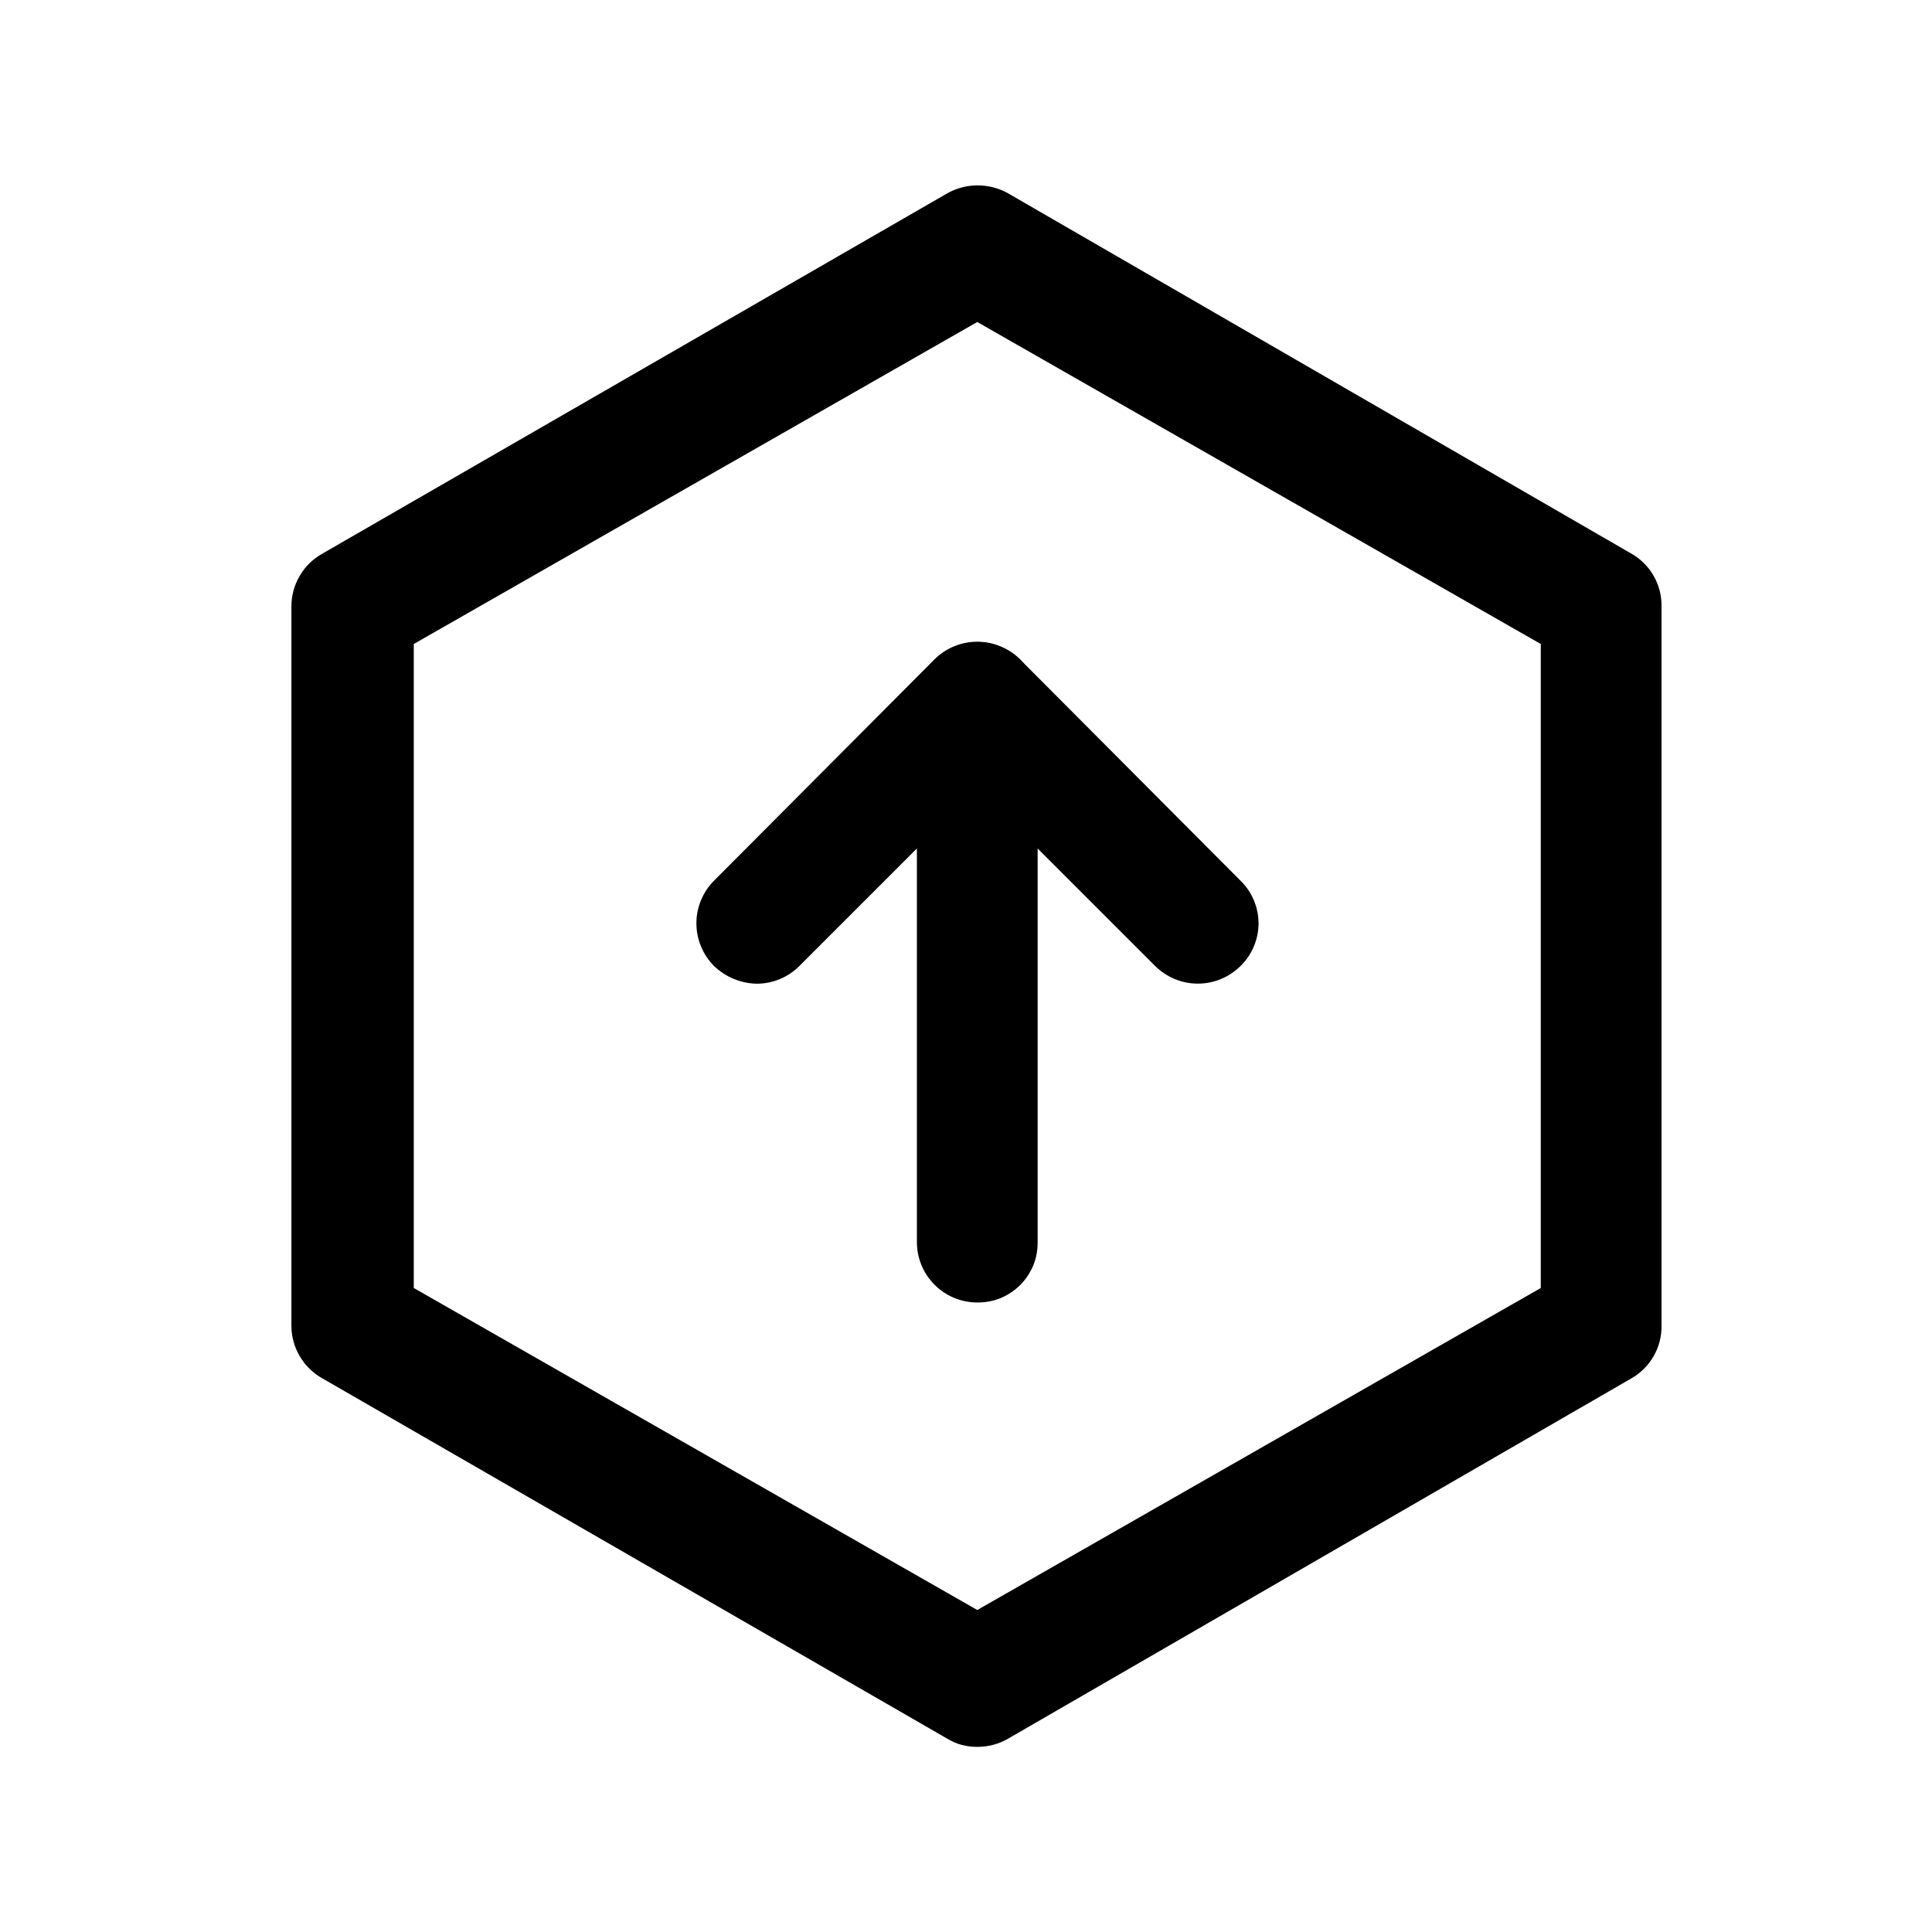 <?xml version="1.0" encoding="utf-8"?><!-- Uploaded to: SVG Repo, www.svgrepo.com, Generator: SVG Repo Mixer Tools -->
<svg width="800px" height="800px" viewBox="0 0 24 24" fill="none" xmlns="http://www.w3.org/2000/svg">
<path d="M12.14 21.7C12.01 21.702 11.881 21.668 11.77 21.6L4 17.12C3.885 17.055 3.789 16.96 3.723 16.846C3.656 16.732 3.62 16.602 3.62 16.47V7.53C3.62 7.398 3.656 7.268 3.723 7.154C3.789 7.04 3.885 6.945 4 6.88L11.77 2.4C11.885 2.336 12.014 2.303 12.145 2.303C12.276 2.303 12.405 2.336 12.52 2.4L20.27 6.88C20.384 6.946 20.478 7.041 20.543 7.155C20.608 7.269 20.642 7.399 20.64 7.53V16.47C20.642 16.601 20.608 16.731 20.543 16.845C20.478 16.959 20.384 17.054 20.27 17.12L12.52 21.6C12.405 21.666 12.273 21.701 12.14 21.7ZM5.14 16L12.14 20L19.14 16V8L12.14 4L5.14 8V16Z" fill="#000000"/>
<path d="M12.14 16.18C11.941 16.18 11.75 16.101 11.61 15.96C11.469 15.82 11.39 15.629 11.39 15.43V8.73C11.39 8.58 11.435 8.433 11.519 8.309C11.603 8.184 11.721 8.087 11.86 8.03C11.996 7.976 12.145 7.962 12.289 7.99C12.432 8.019 12.565 8.088 12.67 8.19L15.41 10.94C15.481 11.009 15.537 11.091 15.575 11.182C15.614 11.273 15.634 11.371 15.634 11.47C15.634 11.569 15.614 11.667 15.575 11.758C15.537 11.849 15.481 11.931 15.41 12C15.269 12.14 15.079 12.219 14.88 12.219C14.681 12.219 14.491 12.14 14.35 12L12.89 10.54V15.43C12.891 15.529 12.873 15.627 12.836 15.719C12.798 15.81 12.743 15.893 12.673 15.963C12.603 16.033 12.52 16.088 12.429 16.126C12.337 16.163 12.239 16.181 12.14 16.18Z" fill="#000000"/>
<path d="M9.4 12.22C9.202 12.216 9.013 12.137 8.87 12C8.73 11.859 8.651 11.669 8.651 11.47C8.651 11.271 8.73 11.081 8.87 10.94L11.61 8.19C11.68 8.12 11.764 8.065 11.855 8.028C11.947 7.99 12.045 7.971 12.143 7.972C12.242 7.972 12.34 7.992 12.431 8.031C12.523 8.069 12.605 8.125 12.675 8.195C12.745 8.265 12.8 8.349 12.837 8.44C12.874 8.532 12.893 8.63 12.893 8.729C12.893 8.827 12.873 8.925 12.834 9.016C12.796 9.108 12.74 9.19 12.67 9.26L9.93 12C9.789 12.141 9.599 12.22 9.4 12.22Z" fill="#000000"/>
</svg>